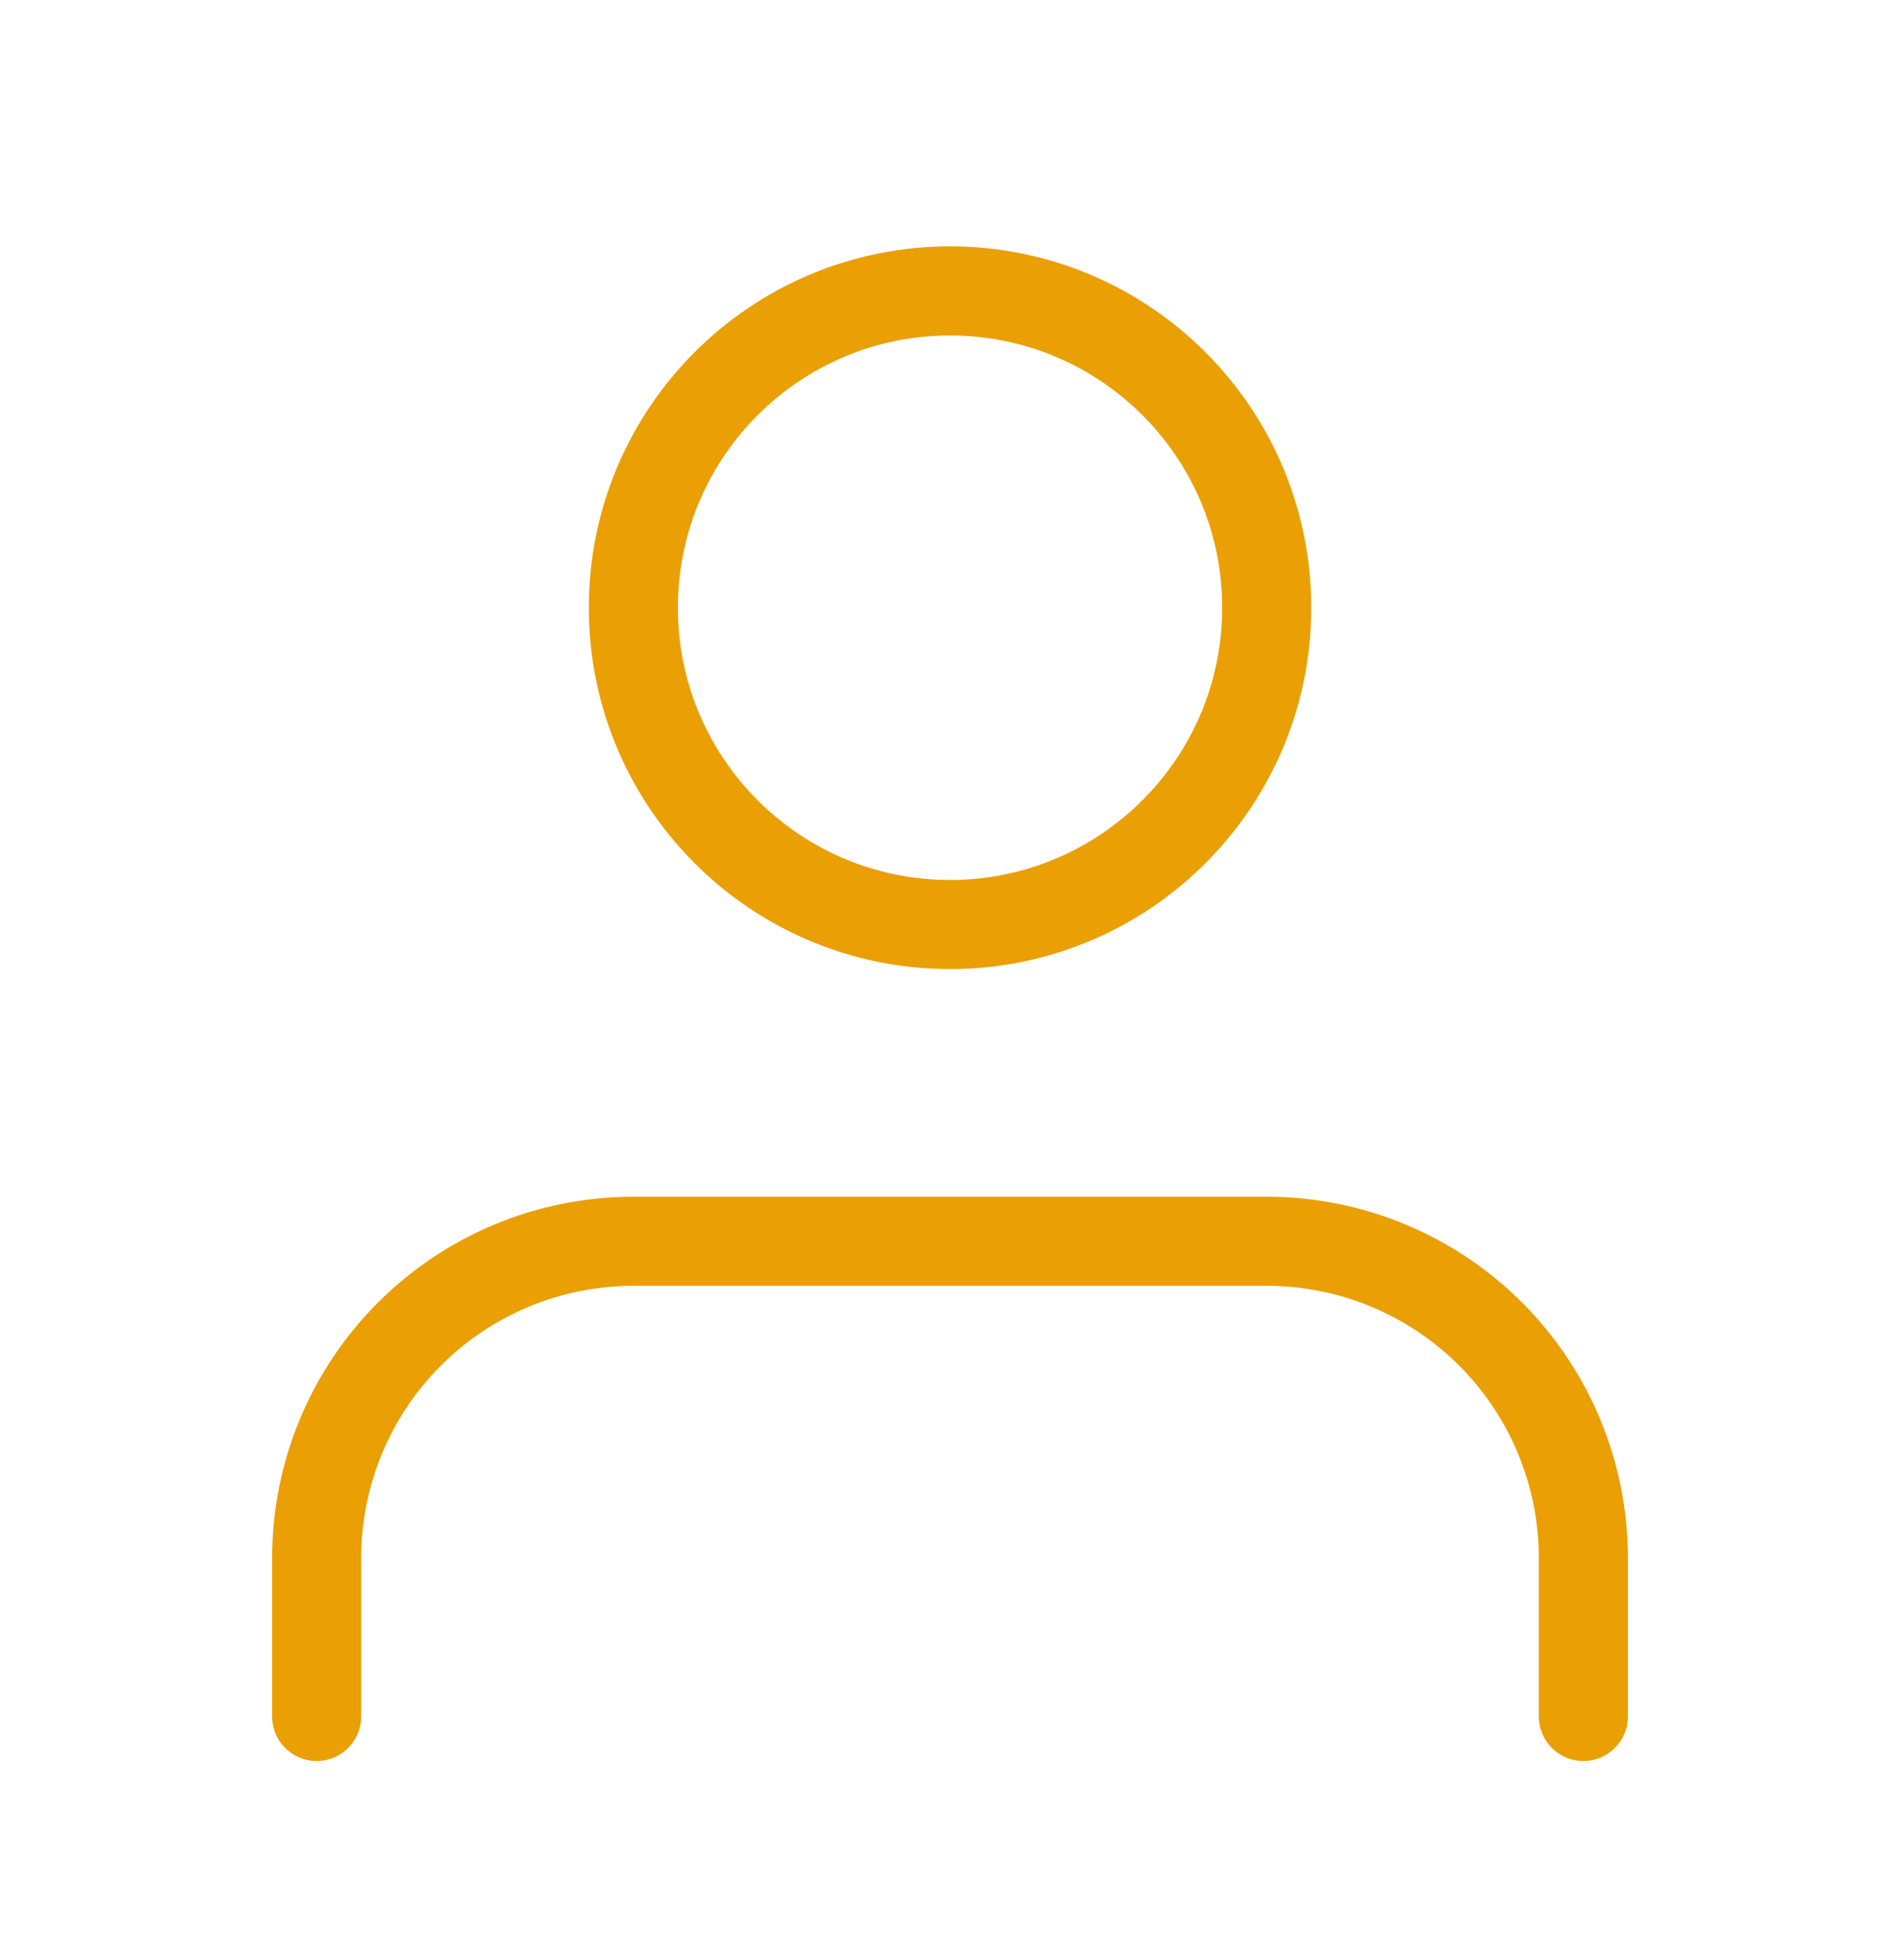 <svg width="32" height="33" viewBox="0 0 32 33" fill="none" xmlns="http://www.w3.org/2000/svg">
<path d="M26.667 28.898V26.231C26.667 24.817 26.105 23.46 25.105 22.46C24.105 21.46 22.748 20.898 21.334 20.898H10.667C9.252 20.898 7.896 21.46 6.896 22.46C5.895 23.46 5.333 24.817 5.333 26.231V28.898M21.334 10.231C21.334 13.177 18.946 15.565 16 15.565C13.055 15.565 10.667 13.177 10.667 10.231C10.667 7.286 13.055 4.898 16 4.898C18.946 4.898 21.334 7.286 21.334 10.231Z" stroke="#EA9F05" stroke-width="1.5" stroke-linecap="round" stroke-linejoin="round"/>
</svg>
